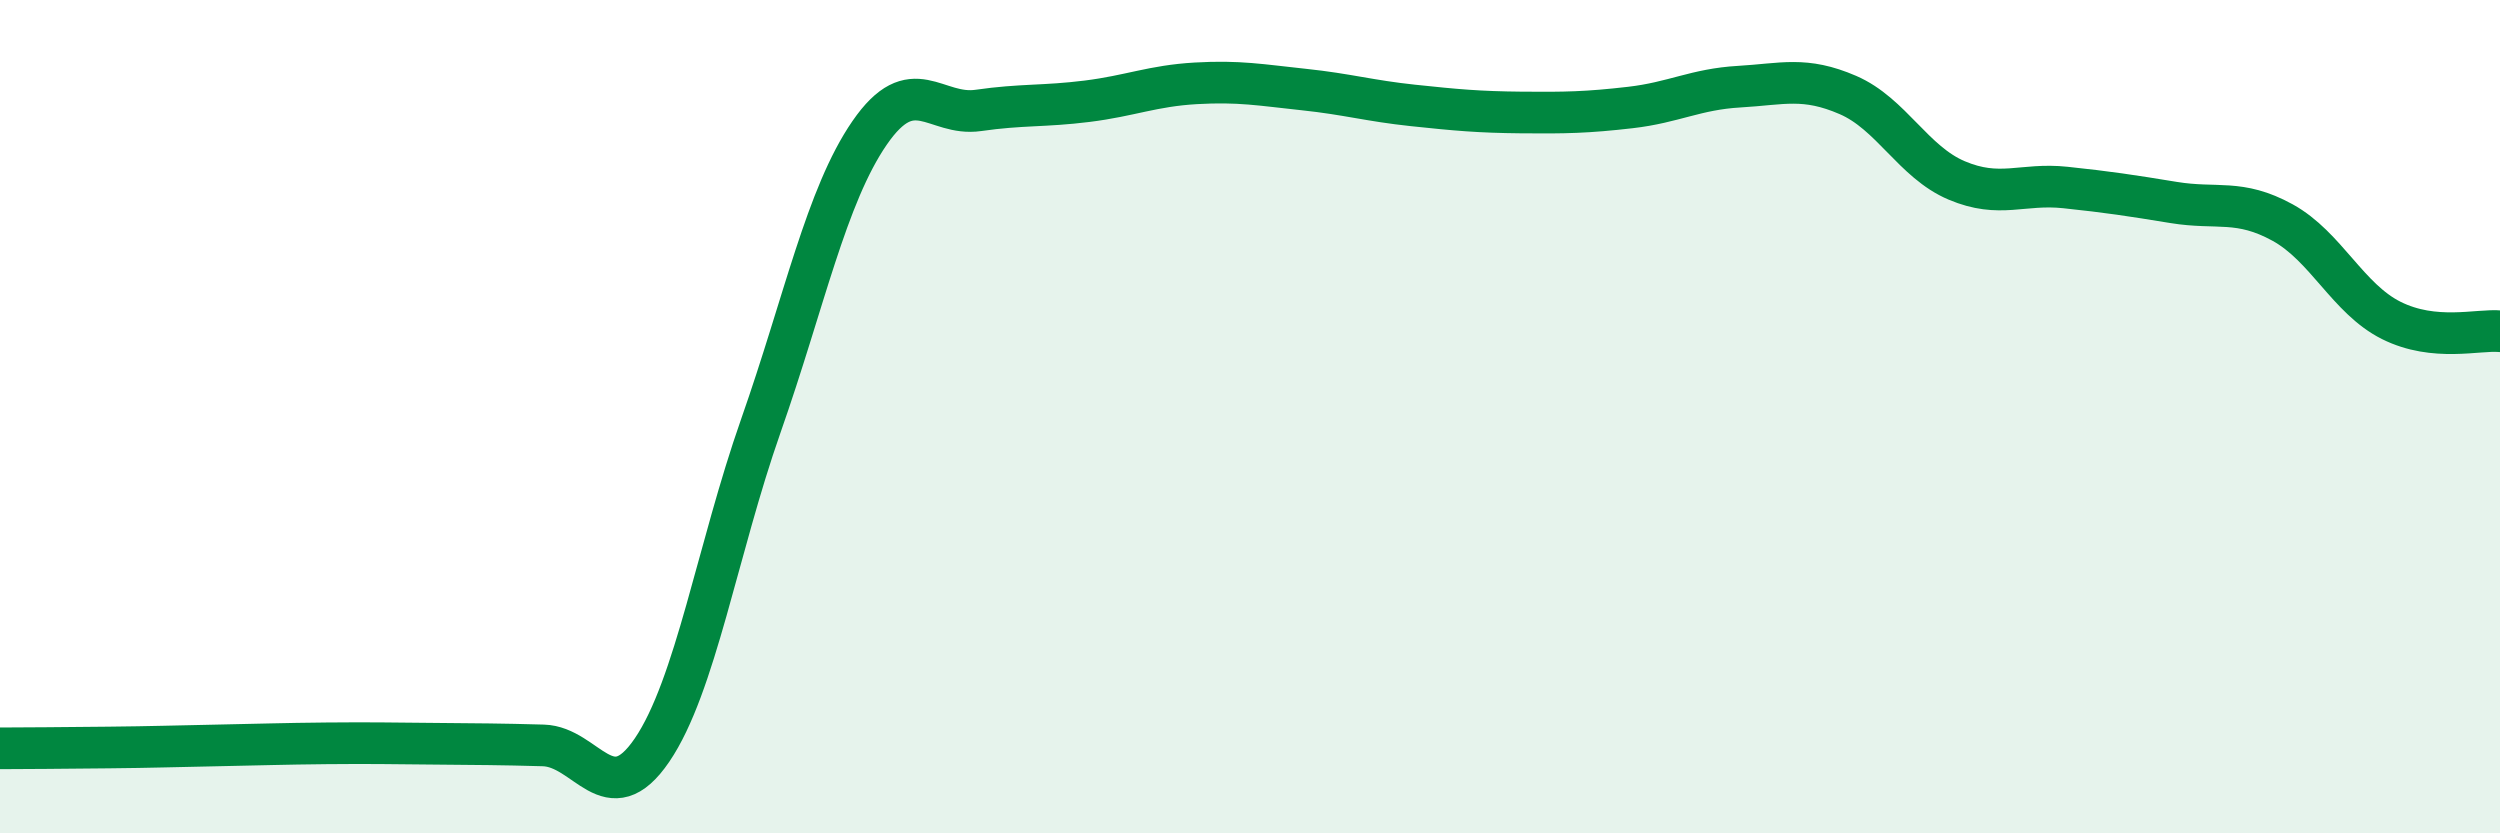
    <svg width="60" height="20" viewBox="0 0 60 20" xmlns="http://www.w3.org/2000/svg">
      <path
        d="M 0,17.96 C 0.52,17.96 1.57,17.95 2.61,17.94 C 3.65,17.93 4.18,17.91 5.22,17.89 C 6.26,17.87 6.79,17.85 7.83,17.84 C 8.87,17.83 9.39,17.84 10.43,17.85 C 11.47,17.86 12,17.86 13.04,17.89 C 14.08,17.92 14.61,19.53 15.65,18 C 16.69,16.47 17.22,13.18 18.26,10.22 C 19.3,7.26 19.83,4.7 20.87,3.19 C 21.91,1.68 22.44,2.8 23.48,2.65 C 24.52,2.5 25.05,2.56 26.09,2.43 C 27.13,2.3 27.66,2.06 28.7,2 C 29.74,1.94 30.26,2.04 31.3,2.15 C 32.34,2.26 32.87,2.42 33.91,2.53 C 34.95,2.64 35.48,2.69 36.52,2.7 C 37.56,2.71 38.09,2.7 39.13,2.58 C 40.17,2.46 40.7,2.14 41.74,2.08 C 42.78,2.02 43.31,1.83 44.35,2.28 C 45.39,2.73 45.92,3.89 46.96,4.33 C 48,4.77 48.53,4.39 49.57,4.5 C 50.61,4.61 51.13,4.69 52.17,4.86 C 53.21,5.03 53.74,4.77 54.78,5.34 C 55.82,5.91 56.35,7.17 57.39,7.69 C 58.43,8.21 59.48,7.9 60,7.95L60 20L0 20Z"
        fill="#008740"
        opacity="0.1"
        stroke-linecap="round"
        stroke-linejoin="round"
      />
      <path
        d="M 0,17.96 C 0.52,17.96 1.57,17.95 2.61,17.94 C 3.65,17.93 4.18,17.91 5.22,17.89 C 6.26,17.87 6.79,17.85 7.83,17.84 C 8.87,17.83 9.39,17.84 10.43,17.85 C 11.47,17.86 12,17.86 13.04,17.89 C 14.08,17.92 14.61,19.53 15.65,18 C 16.69,16.47 17.22,13.18 18.26,10.22 C 19.3,7.26 19.83,4.7 20.87,3.19 C 21.91,1.68 22.44,2.8 23.48,2.65 C 24.52,2.5 25.05,2.56 26.09,2.43 C 27.13,2.3 27.66,2.06 28.7,2 C 29.74,1.94 30.26,2.04 31.3,2.15 C 32.34,2.26 32.87,2.42 33.91,2.53 C 34.95,2.64 35.48,2.69 36.52,2.7 C 37.56,2.71 38.09,2.7 39.13,2.58 C 40.17,2.46 40.7,2.14 41.74,2.08 C 42.78,2.02 43.31,1.83 44.35,2.28 C 45.39,2.73 45.92,3.89 46.96,4.33 C 48,4.77 48.53,4.39 49.57,4.5 C 50.61,4.61 51.13,4.69 52.17,4.86 C 53.21,5.03 53.74,4.77 54.78,5.34 C 55.82,5.91 56.35,7.17 57.39,7.69 C 58.43,8.21 59.48,7.9 60,7.95"
        stroke="#008740"
        stroke-width="1"
        fill="none"
        stroke-linecap="round"
        stroke-linejoin="round"
      />
    </svg>
  